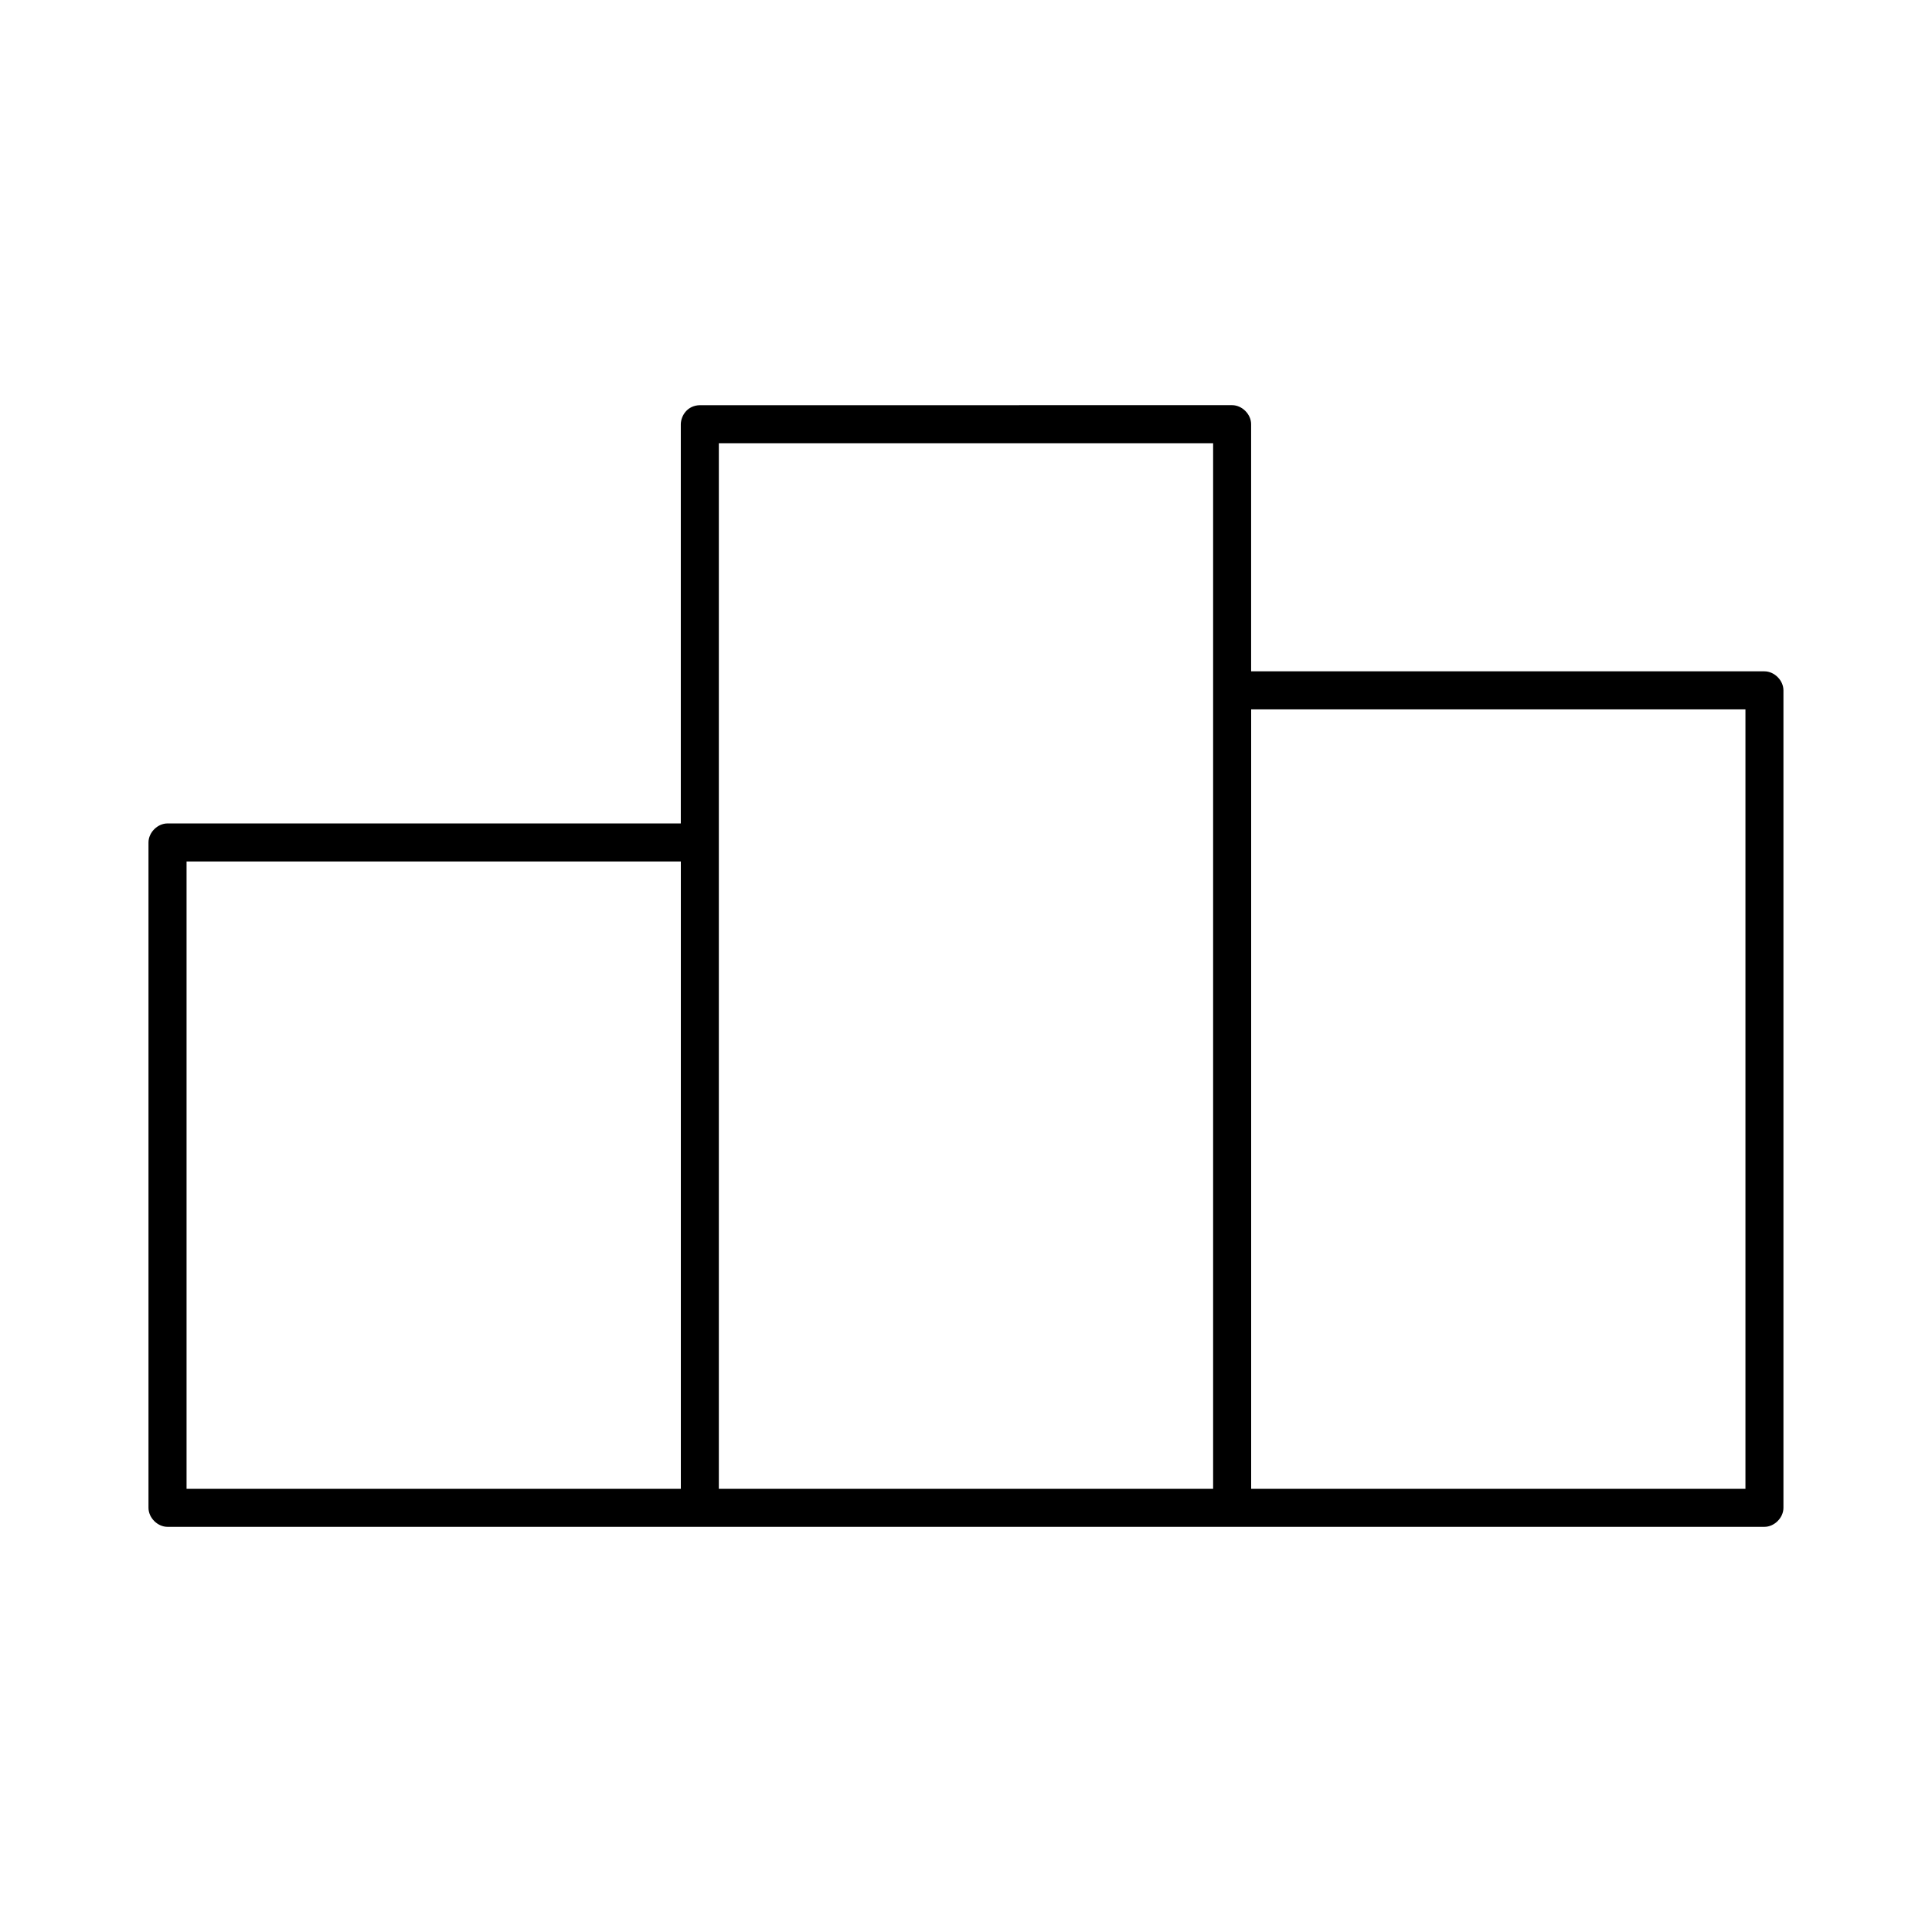 <?xml version="1.0" encoding="UTF-8"?>
<!-- Uploaded to: ICON Repo, www.svgrepo.com, Generator: ICON Repo Mixer Tools -->
<svg fill="#000000" width="800px" height="800px" version="1.1" viewBox="144 144 512 512" xmlns="http://www.w3.org/2000/svg">
 <path d="m329.46 251.38c-3.336 0.07-5 2.805-5.039 5.039v105.8h-136.03c-2.637 0-5.039 2.398-5.039 5.039v176.33c0 2.637 2.398 5.039 5.039 5.039h423.2c2.637 0 5.039-2.398 5.039-5.039v-216.64c0-2.637-2.398-5.039-5.039-5.039h-136.03v-65.496c0-2.637-2.398-5.039-5.039-5.039zm5.039 10.078h130.99v277.09h-130.99zm141.07 70.535h130.99v206.56h-130.99zm-282.13 40.305h130.99v166.26h-130.99z"/>
</svg>